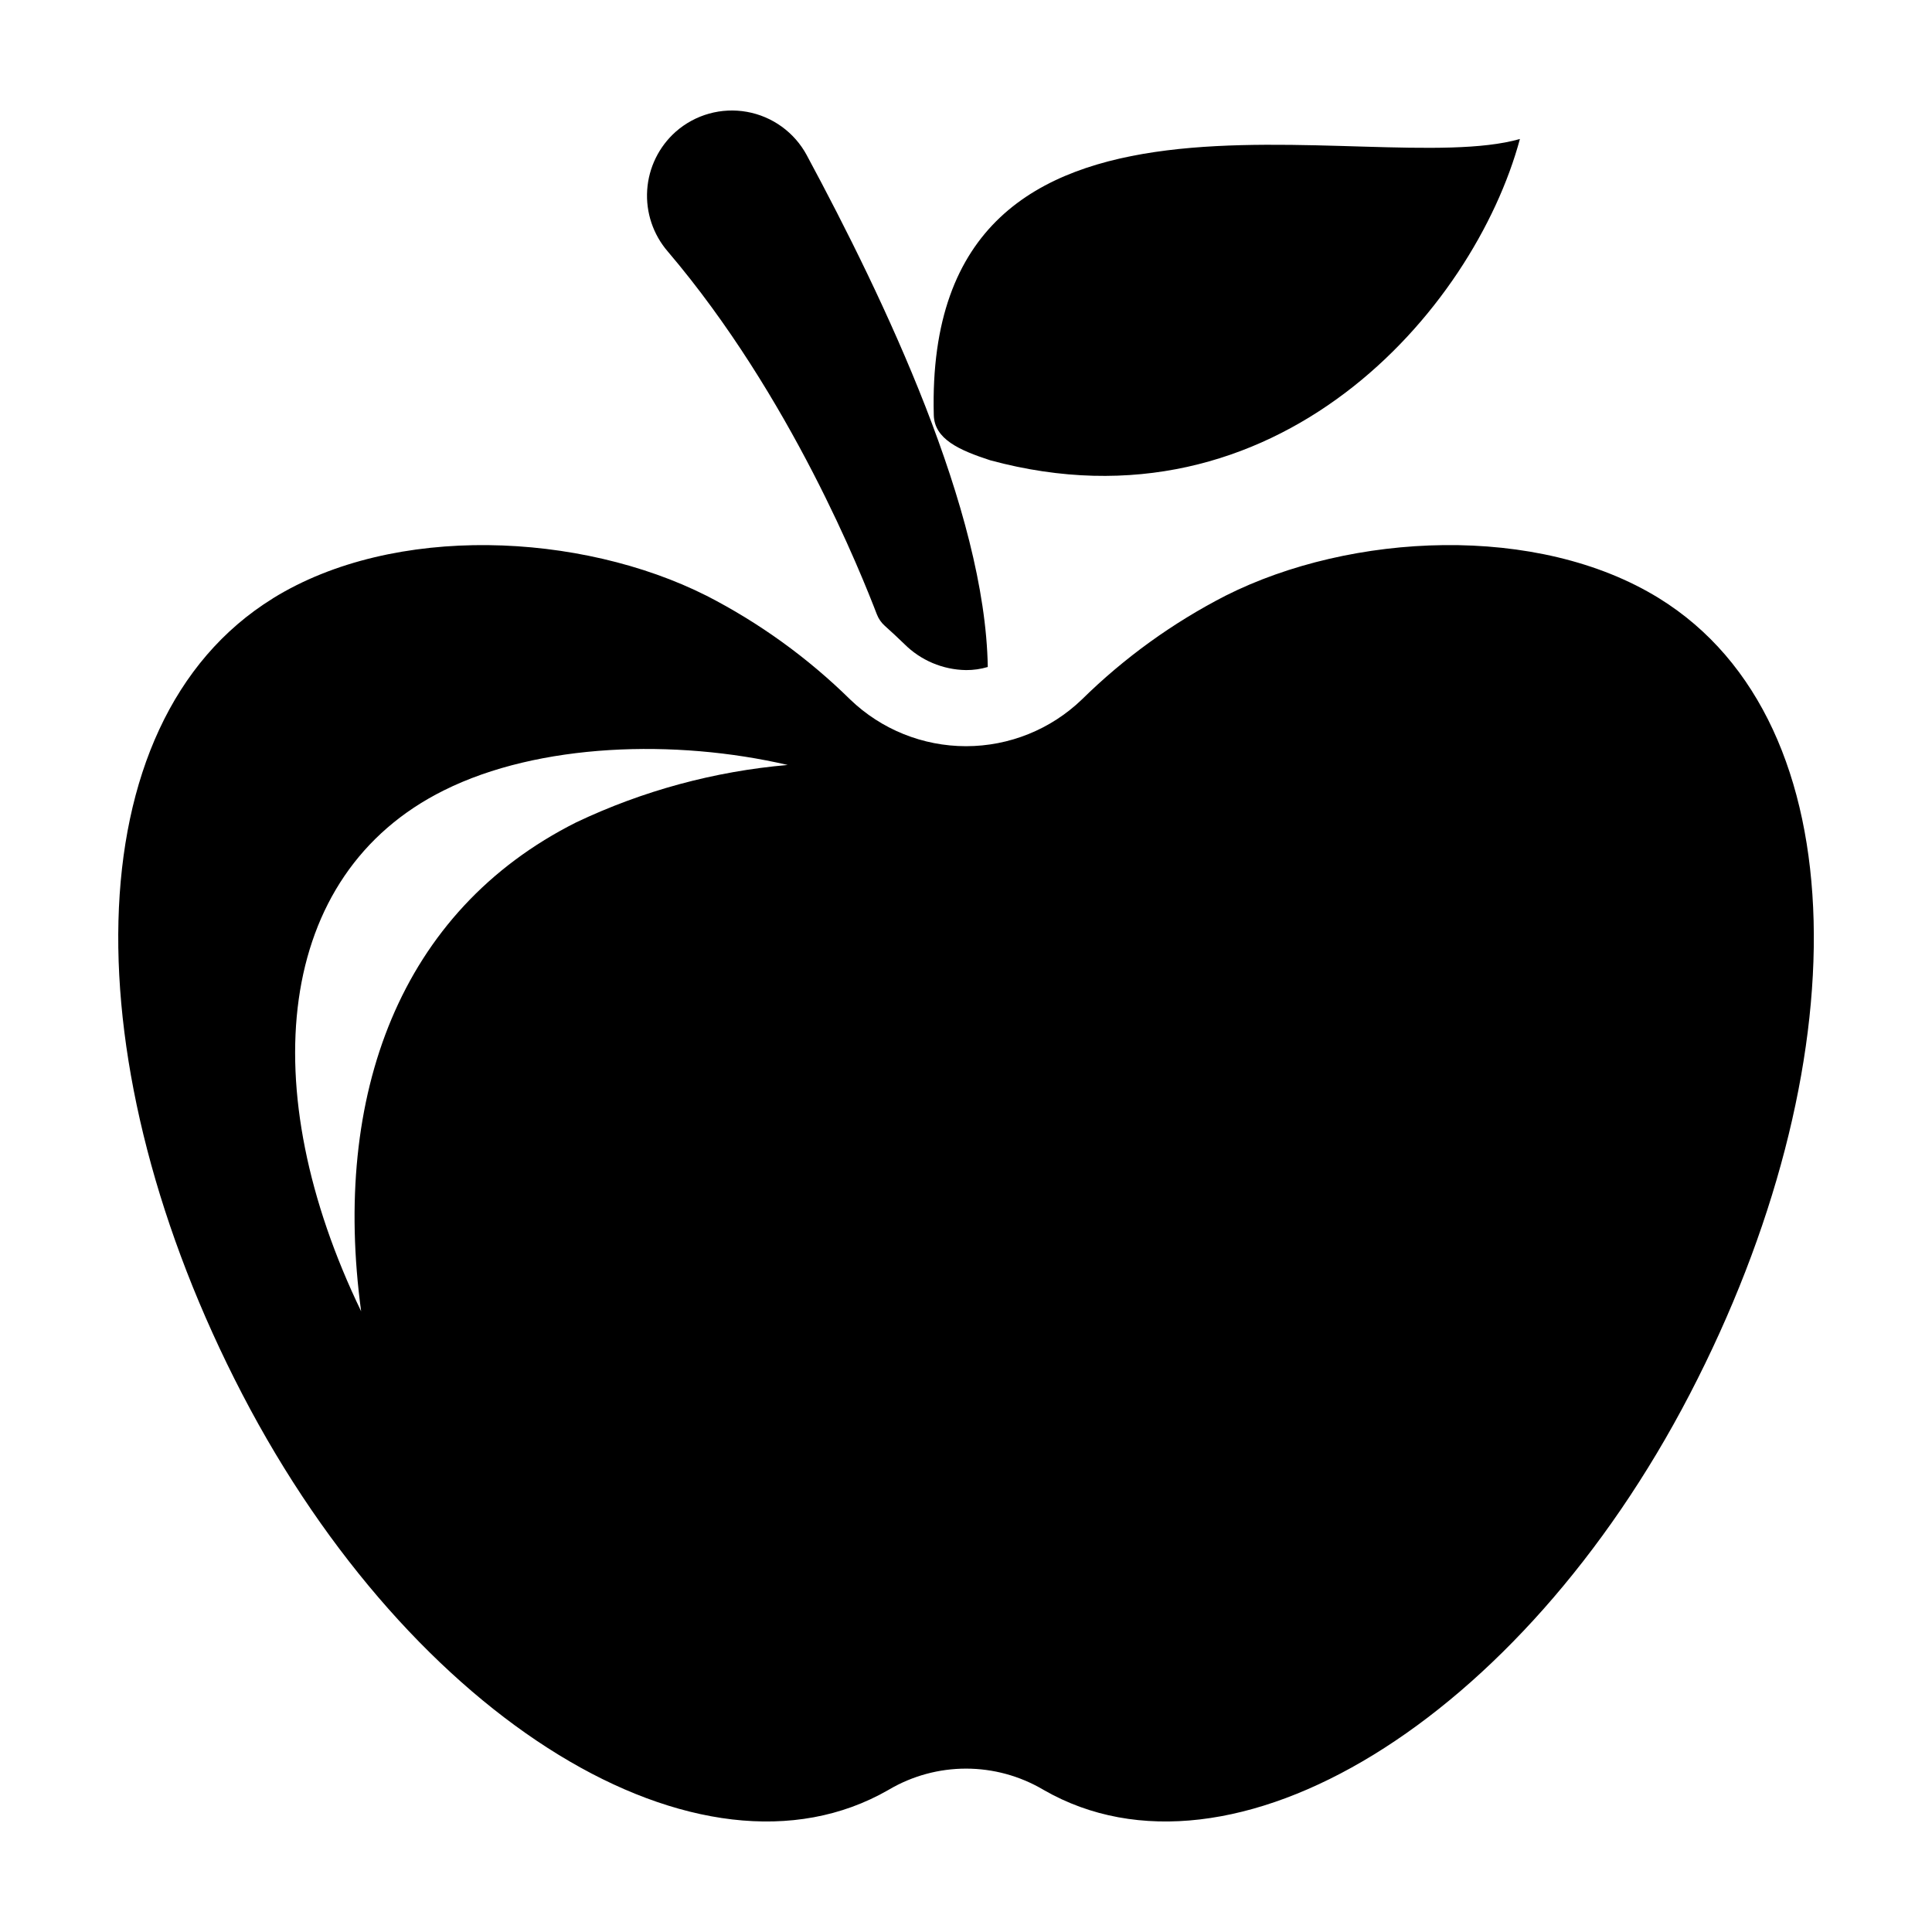 <?xml version="1.0" encoding="UTF-8"?>
<!-- The Best Svg Icon site in the world: iconSvg.co, Visit us! https://iconsvg.co -->
<svg fill="#000000" width="800px" height="800px" version="1.1" viewBox="144 144 512 512" xmlns="http://www.w3.org/2000/svg">
 <path d="m406.42 265.98c-8.277-2.695-14.793-5.625-14.957-11.988-2.648-100.81 115.65-61.855 155.33-73.156-12.262 45.445-64.559 105.68-140.37 85.145zm-190.12 36.598c32.203-19.934 81.664-17.461 114.89-0.727v-0.004c14.031 7.195 26.883 16.477 38.125 27.535 8.246 7.934 19.246 12.367 30.691 12.367s22.445-4.434 30.691-12.367c11.238-11.059 24.094-20.34 38.125-27.535 33.223-16.734 82.684-19.207 114.89 0.727 53.387 33.047 53.023 124.45 8.102 210.89-44.918 86.5-121.58 133.41-171.19 104.91l-0.242-0.141c-6.18-3.621-13.211-5.531-20.371-5.531s-14.195 1.91-20.371 5.531l-0.242 0.141c-49.613 28.5-126.27-18.406-171.19-104.9-44.922-86.441-45.285-177.85 8.102-210.89zm23.406 188.93c-7.762-57.305 10.238-106.11 57.008-129.58 17.621-8.371 36.598-13.52 56.035-15.203-29.84-6.938-65.938-5.809-91.066 6.707-45.023 22.336-50.359 79.328-21.977 138.08zm83.391-312.62c-4.465 3.957-7.191 9.512-7.586 15.465-0.395 5.953 1.578 11.82 5.484 16.328 32.648 38.379 51.352 85.672 55.379 96.125 0.453 1.176 1.184 2.227 2.125 3.062 1.727 1.547 3.445 3.133 5.133 4.777 4.348 4.359 10.227 6.848 16.387 6.934 1.945 0.012 3.883-0.266 5.75-0.82-0.66-41.449-27.406-97.402-47.973-135.63h0.004c-3.258-6.043-9.09-10.273-15.848-11.488-6.754-1.215-13.695 0.715-18.855 5.246z"/>
</svg>